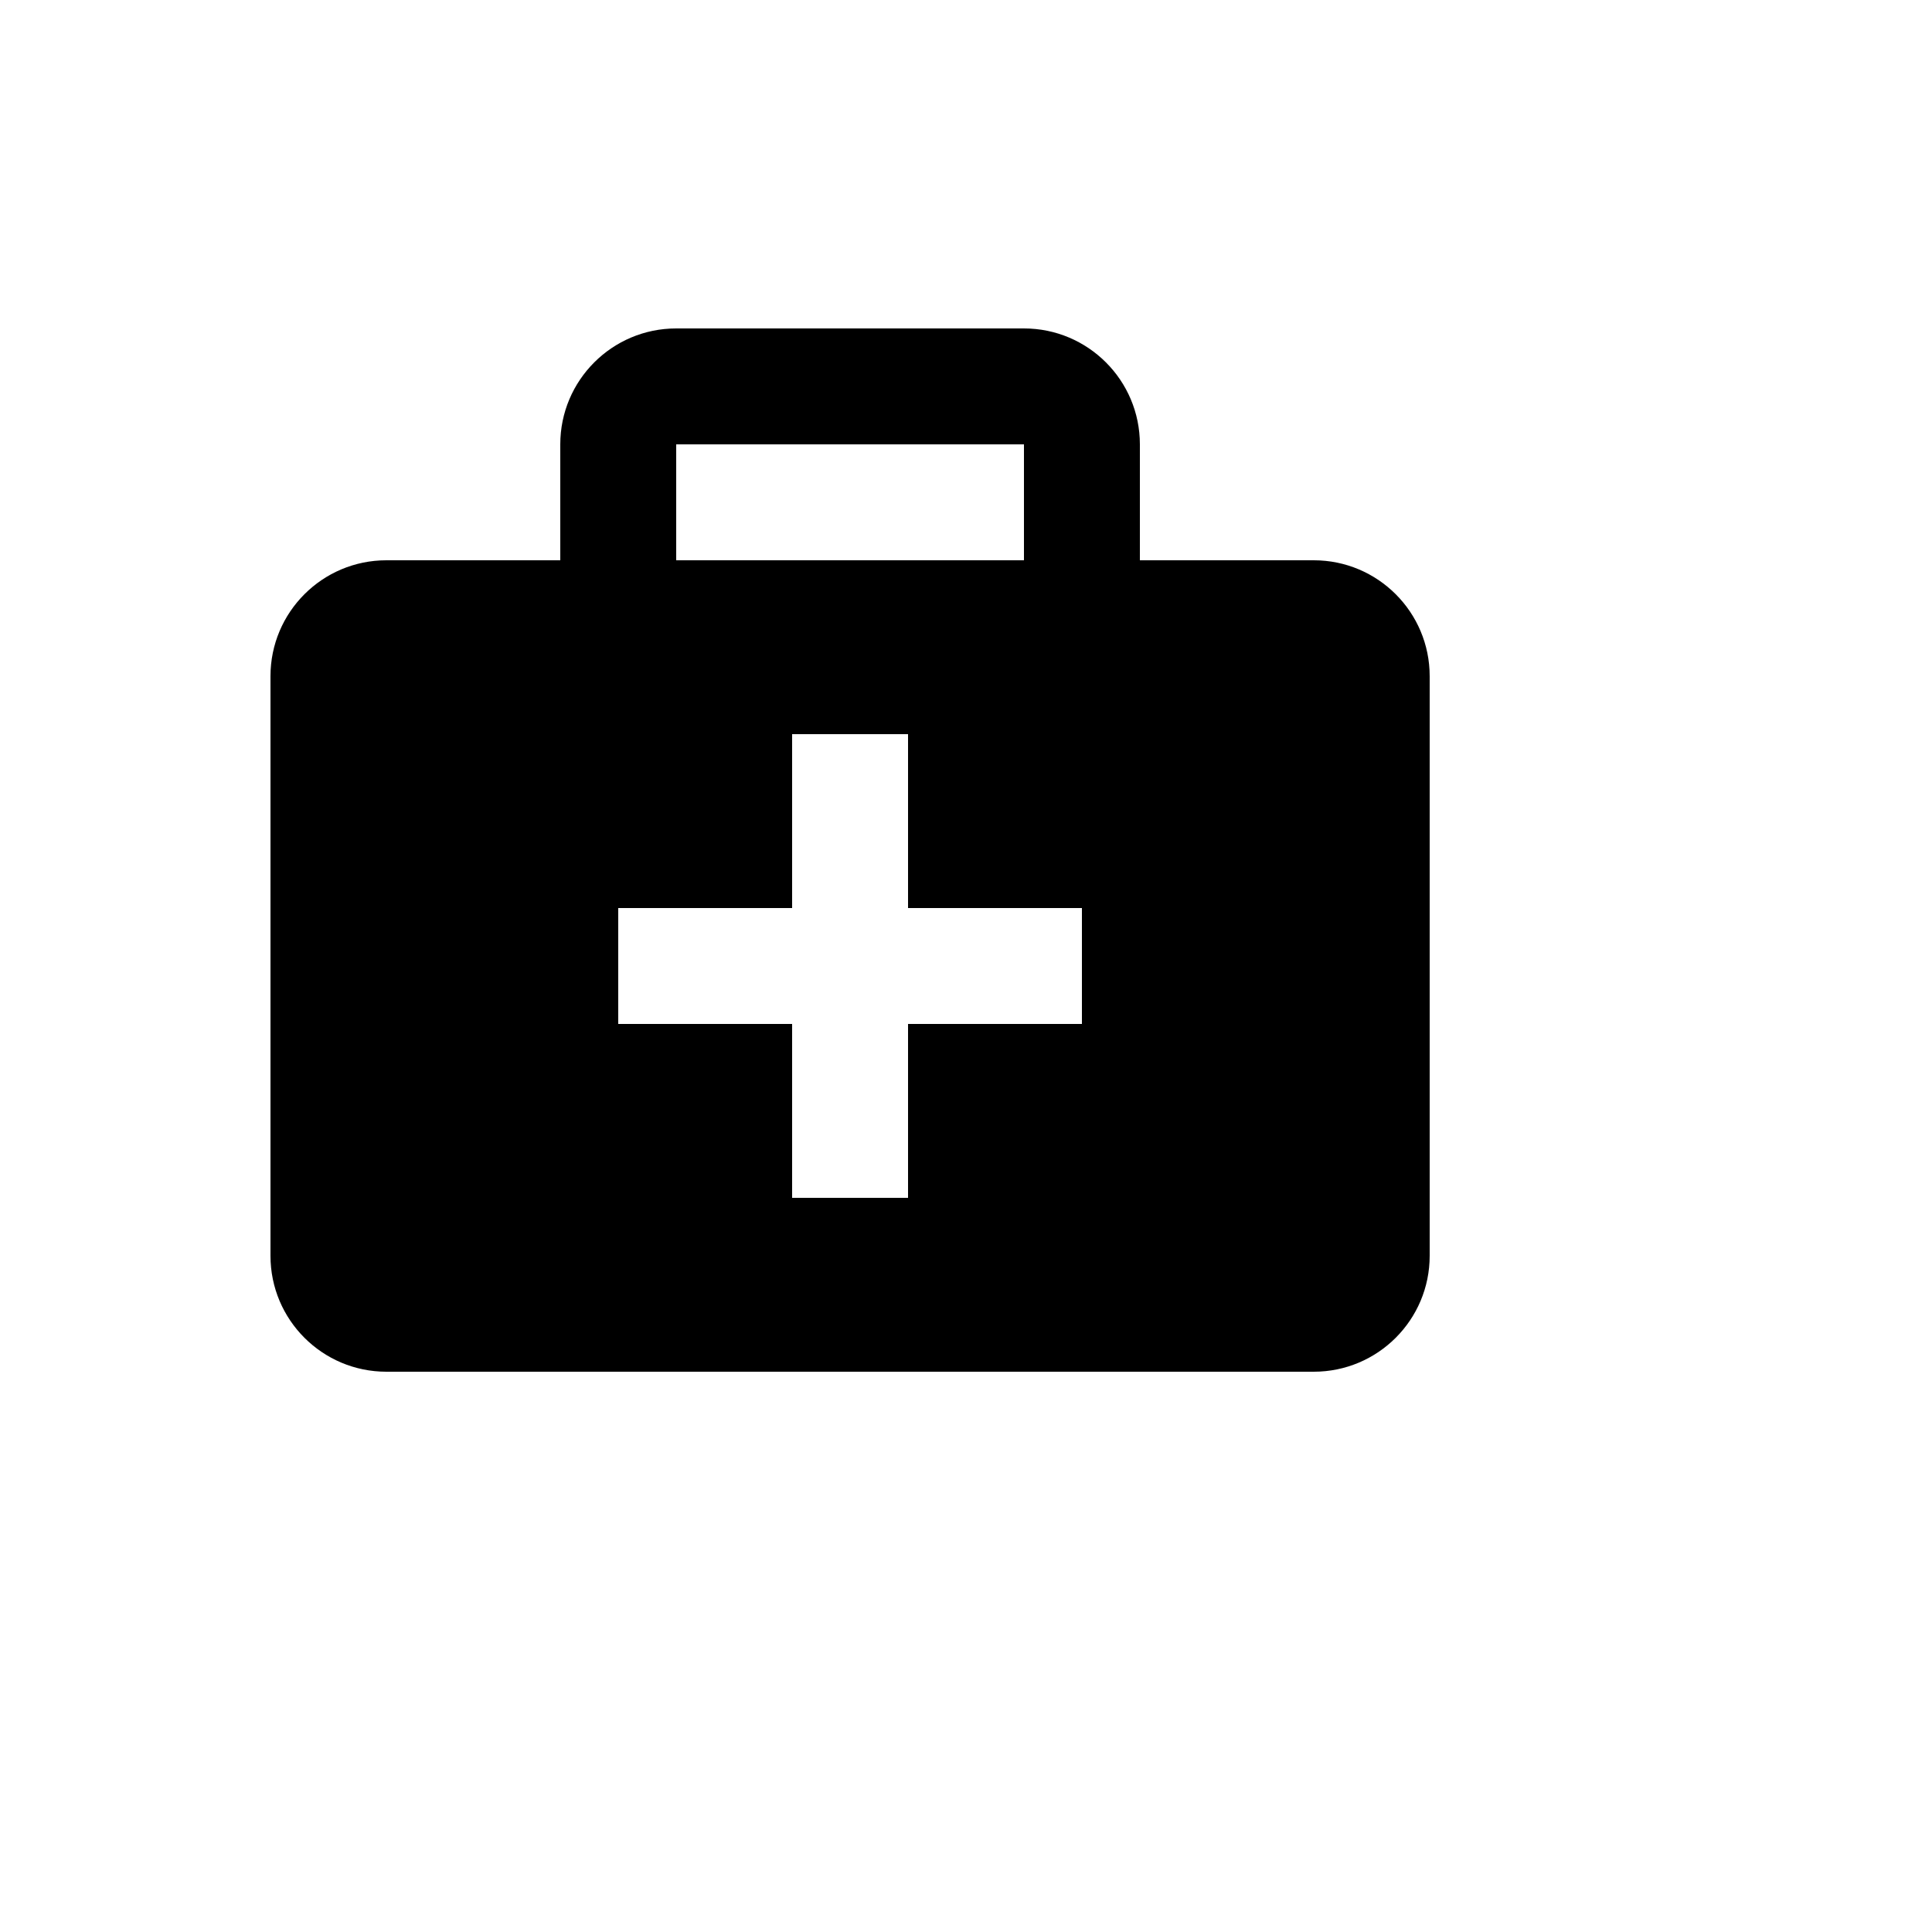 <svg xmlns="http://www.w3.org/2000/svg" version="1.1" xmlns:xlink="http://www.w3.org/1999/xlink" width="100%" height="100%" id="svgWorkerArea" viewBox="-25 -25 625 625" xmlns:idraw="https://idraw.muisca.co" style="background: white;"><defs id="defsdoc"><pattern id="patternBool" x="0" y="0" width="10" height="10" patternUnits="userSpaceOnUse" patternTransform="rotate(35)"><circle cx="5" cy="5" r="4" style="stroke: none;fill: #ff000070;"></circle></pattern></defs><g id="fileImp-413250837" class="cosito"><path id="pathImp-380491830" class="grouped" d="M400 156.25C400 156.25 343.75 156.25 343.75 156.25 343.75 156.25 343.75 118.75 343.75 118.75 343.75 98.039 326.961 81.25 306.25 81.25 306.25 81.25 193.75 81.25 193.75 81.25 173.039 81.25 156.25 98.039 156.25 118.75 156.25 118.75 156.25 156.25 156.25 156.25 156.25 156.25 100 156.25 100 156.25 79.289 156.25 62.5 173.039 62.5 193.75 62.5 193.75 62.5 381.25 62.5 381.25 62.5 401.961 79.289 418.75 100 418.75 100 418.75 400 418.75 400 418.75 420.711 418.75 437.5 401.961 437.5 381.25 437.5 381.25 437.5 193.75 437.5 193.75 437.5 173.039 420.711 156.25 400 156.25 400 156.25 400 156.25 400 156.25M193.75 118.75C193.75 118.75 306.25 118.75 306.25 118.75 306.25 118.75 306.25 156.25 306.25 156.25 306.25 156.25 193.75 156.25 193.75 156.25 193.75 156.25 193.75 118.75 193.75 118.75M325 306.25C325 306.25 268.75 306.25 268.75 306.25 268.75 306.25 268.75 362.5 268.75 362.5 268.75 362.5 231.25 362.5 231.25 362.5 231.25 362.5 231.25 306.25 231.25 306.25 231.25 306.25 175 306.25 175 306.25 175 306.25 175 268.75 175 268.75 175 268.75 231.25 268.75 231.25 268.75 231.25 268.75 231.25 212.5 231.25 212.5 231.25 212.5 268.75 212.5 268.75 212.5 268.75 212.5 268.75 268.75 268.75 268.75 268.75 268.75 325 268.75 325 268.75 325 268.75 325 306.25 325 306.25"></path></g></svg>